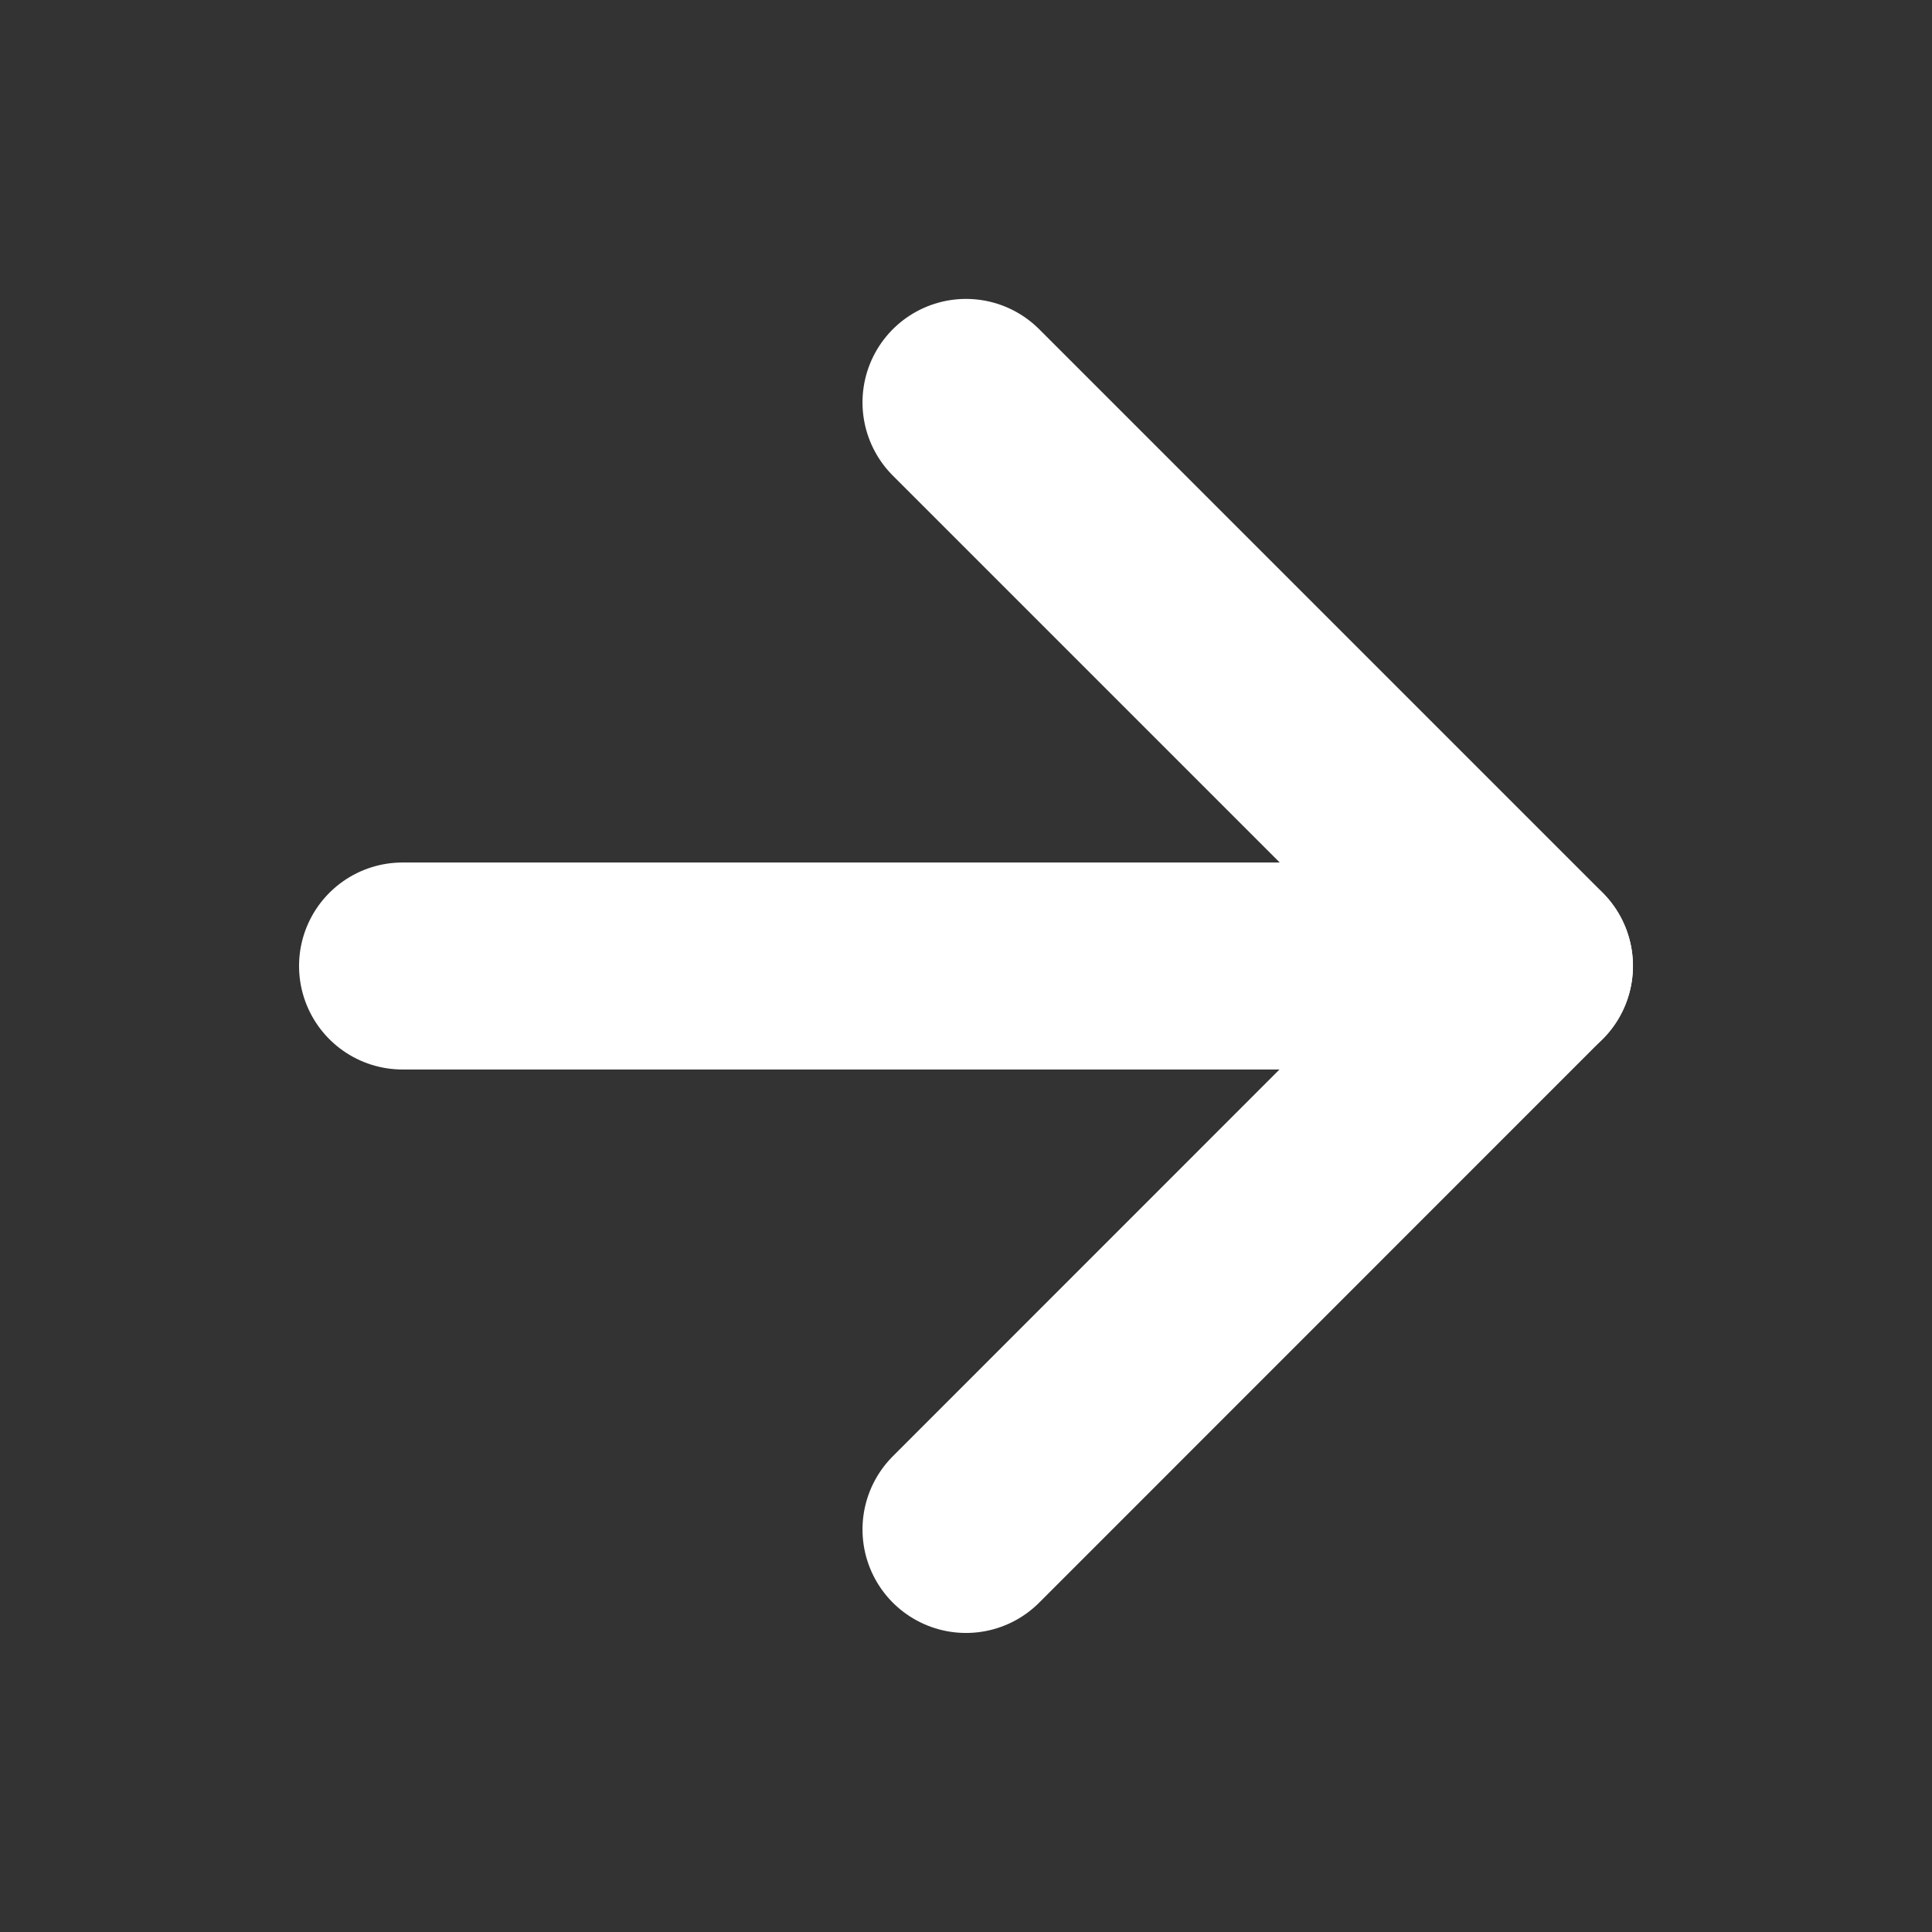   <svg width="14" height="14" viewBox="0 0 14 14" fill="none" class="shrink-0" xmlns="http://www.w3.org/2000/svg">
    <rect x="0" y="0" width="14" height="14" fill="#333333" stroke="none"/>
    <path d="M2.917 7H11.083" stroke="#ffffff" stroke-width="1.5" stroke-linecap="round" stroke-linejoin="round"/>
    <path d="M7 2.916L11.083 6.999L7 11.083" stroke="#ffffff" stroke-width="1.5" stroke-linecap="round" stroke-linejoin="round"/>
  </svg>
